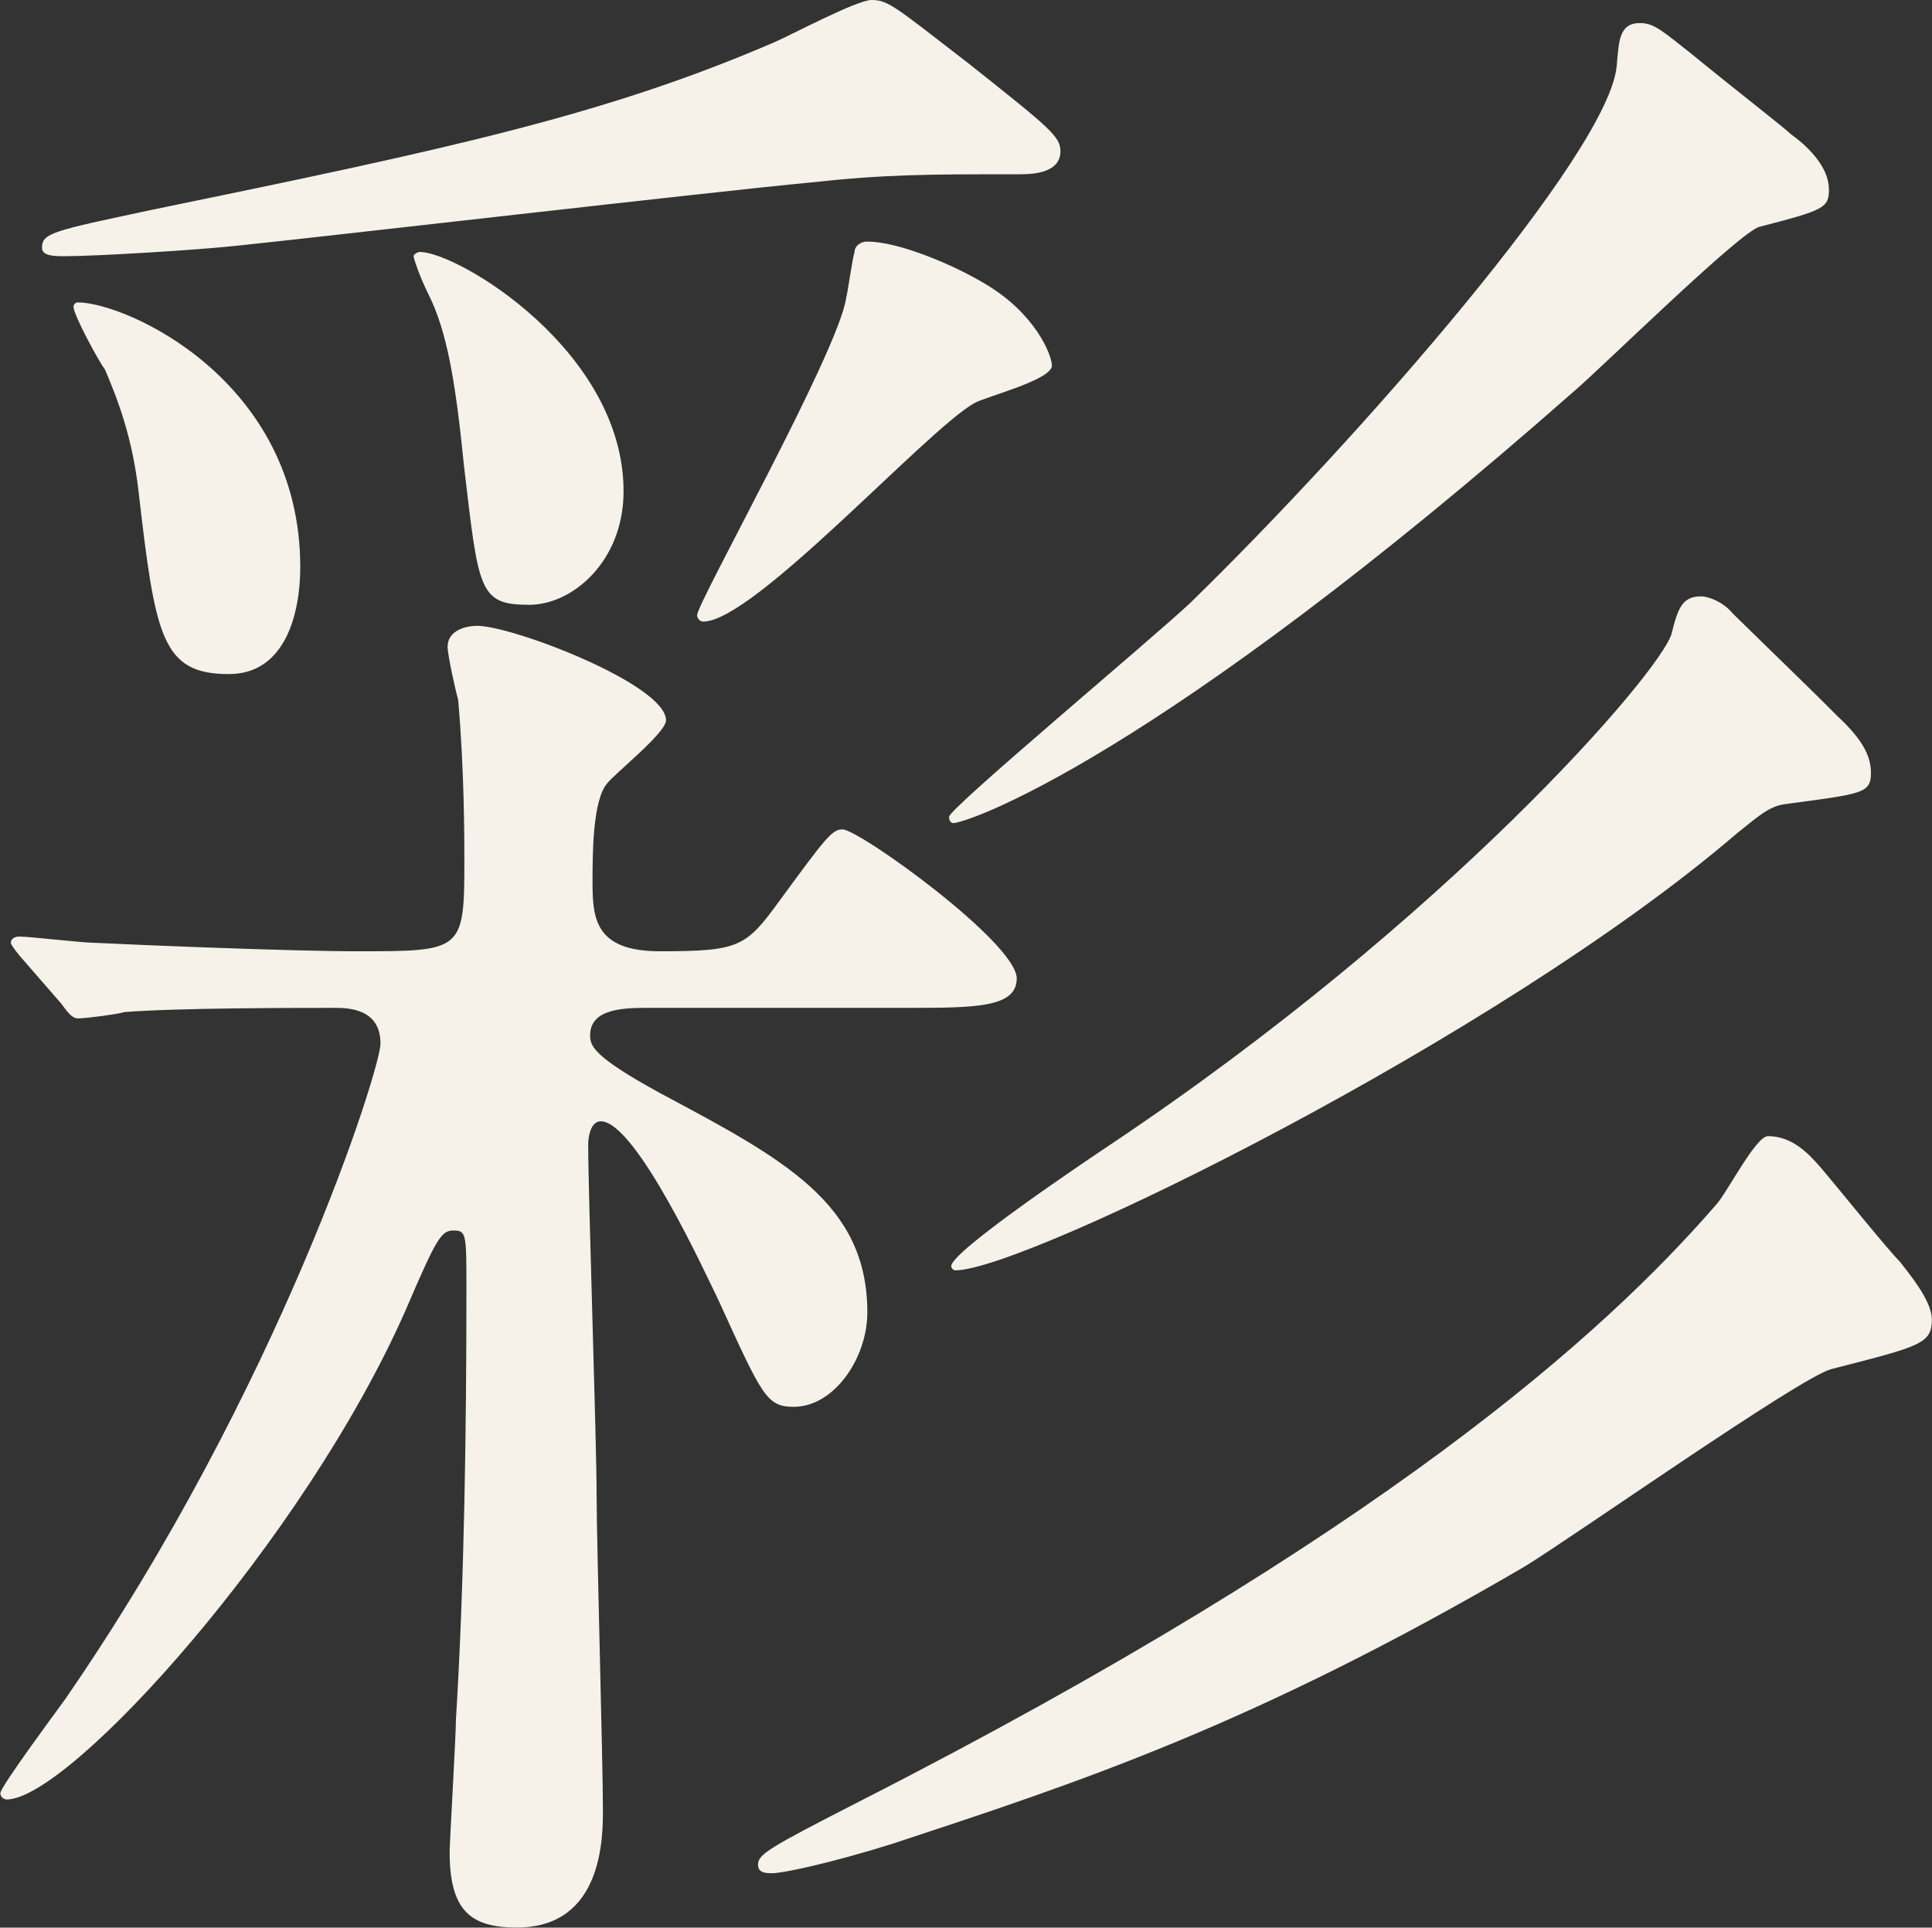 <?xml version="1.0" encoding="UTF-8"?>
<svg id="_レイヤー_2" data-name="レイヤー 2" xmlns="http://www.w3.org/2000/svg" width="169.29" height="168.92" viewBox="0 0 169.29 168.92">
  <rect x="0" y="0" width="169.29" height="168.92" fill="#333333" stroke="none"/>
  <defs>
    <style>
      .cls-1 {
        fill: #f6f1e9;
      }
    </style>
  </defs>
  <g id="design_location1-1">
    <path class="cls-1" d="m56.86,88.32c-2.02,0-5.15,0-5.15,2.39,0,.92.18,1.84,6.26,5.15,10.67,5.7,18.03,9.57,18.03,19.14,0,4.05-2.94,8.28-6.44,8.28-2.39,0-2.76-.92-6.62-9.38-.92-1.84-7.18-15.64-10.3-15.64-.92,0-1.1,1.47-1.1,2.02,0,4.42.74,25.94.74,30.91,0,3.86.55,23.18.55,27.42,0,2.39,0,10.3-7.54,10.3-4.05,0-5.89-1.47-5.89-6.62,0-.92.55-10.12.55-11.59.74-11.96.92-25.76.92-37.72,0-4.78,0-5.15-1.1-5.15s-1.47.55-4.23,6.99c-8.83,20.06-29.44,42.87-34.96,42.87-.18,0-.55-.18-.55-.55,0-.55,4.78-6.99,5.71-8.28,18.77-27.23,27.6-55.2,27.6-57.41,0-3.13-2.94-3.13-4.05-3.13-3.31,0-13.8,0-18.4.37-.55.18-3.31.55-4.05.55-.55,0-.92-.55-1.47-1.29l-3.68-4.23q-.74-.92-.74-1.1c0-.37.37-.55.74-.55.92,0,5.52.55,6.62.55,3.68.18,17.11.74,23,.74,9.2,0,9.38,0,9.38-7.91,0-1.66,0-8.1-.55-14.17-.18-.55-.92-3.86-.92-4.6,0-1.47,1.66-1.84,2.58-1.84,3.13,0,16.56,5.15,16.56,8.28,0,1.1-4.42,4.6-5.15,5.52-1.29,1.47-1.29,6.26-1.29,8.65,0,3.13.18,6.07,5.89,6.07,6.99,0,7.54-.37,10.49-4.42,4.05-5.52,4.6-6.26,5.52-6.26,1.47,0,15.27,9.94,15.27,13.06,0,2.58-3.68,2.58-9.75,2.58h-22.45ZM92.92,13.25c0,1.84-2.21,2.02-3.5,2.02-8.28,0-11.78,0-18.58.74-7.91.74-42.87,4.78-50.05,5.52-3.31.37-12.33.92-15.09.92-.92,0-2.02,0-2.02-.74,0-1.29.92-1.47,9.57-3.31,25.94-5.34,39.75-8.28,54.65-14.72,1.29-.55,7.18-3.68,8.46-3.68,1.47,0,2.02.55,8.46,5.52,7.18,5.7,8.1,6.44,8.1,7.73ZM12.14,43.06c-.55-4.78-1.84-8.1-2.94-10.67-.55-.74-2.76-4.78-2.76-5.52,0-.18.18-.37.37-.37,4.23,0,19.5,6.81,19.5,23.19,0,4.05-1.29,9.38-6.26,9.38-5.89,0-6.44-3.31-7.91-16.01Zm28.52-2.21c-.74-7.36-1.47-11.78-3.13-15.09-.74-1.47-1.29-3.13-1.29-3.31s.37-.37.55-.37c3.31,0,17.85,8.65,17.85,20.98,0,6.07-4.42,9.94-8.28,9.94-4.42,0-4.42-1.29-5.7-12.14Zm51.52-8.83c0,1.29-5.89,2.76-6.81,3.31-4.23,2.39-19.32,19.14-23.74,19.14-.37,0-.55-.37-.55-.55,0-1.1,12.33-23,13.06-27.78.18-.74.55-3.5.74-4.05,0-.55.55-.92,1.1-.92,2.76,0,7.54,2.02,10.3,3.68,4.42,2.58,5.89,6.26,5.89,7.18Zm77.1,83.54c0,2.21-.92,2.39-8.83,4.42-2.76.74-22.63,14.72-26.86,17.3-23.92,13.98-39.19,18.95-55.39,24.29-5.89,1.84-9.75,2.58-10.49,2.58-.55,0-1.29,0-1.29-.74,0-.92.92-1.47,8.83-5.52,45.82-23.37,65.32-41.03,75.07-52.26.92-.92,3.5-6.07,4.6-6.07,2.21,0,3.68,1.66,4.78,2.94,1.1,1.29,5.7,6.99,6.81,8.1.55.74,2.76,3.31,2.76,4.97Zm-9.02-99c0,1.66-.37,1.84-6.07,3.31-1.66.37-13.62,12.14-16.19,14.35-36.99,32.57-53.36,37.91-54.47,37.91-.18,0-.37-.18-.37-.55,0-.74,17.85-15.64,21.16-18.77,14.72-14.35,36.8-39.56,37.35-47.11.18-2.02.18-3.68,2.02-3.68,1.29,0,2.02.74,4.6,2.76,3.13,2.58,8.1,6.44,8.65,6.99,1.29.92,3.31,2.76,3.31,4.78Zm3.68,51.15c0,1.84-.74,1.84-7.54,2.76-1.47.18-2.58,1.29-4.23,2.58-20.79,17.85-62.38,38.27-68.45,38.27-.18,0-.37-.18-.37-.37,0-1.29,11.78-9.2,13.98-10.67,29.44-19.69,48.03-41.22,49.13-44.71.55-2.21.92-3.31,2.58-3.31.74,0,2.02.55,2.76,1.47,6.99,6.81,7.73,7.54,9.2,9.02,2.39,2.21,2.94,3.68,2.94,4.97Z"/>
  </g>
</svg>